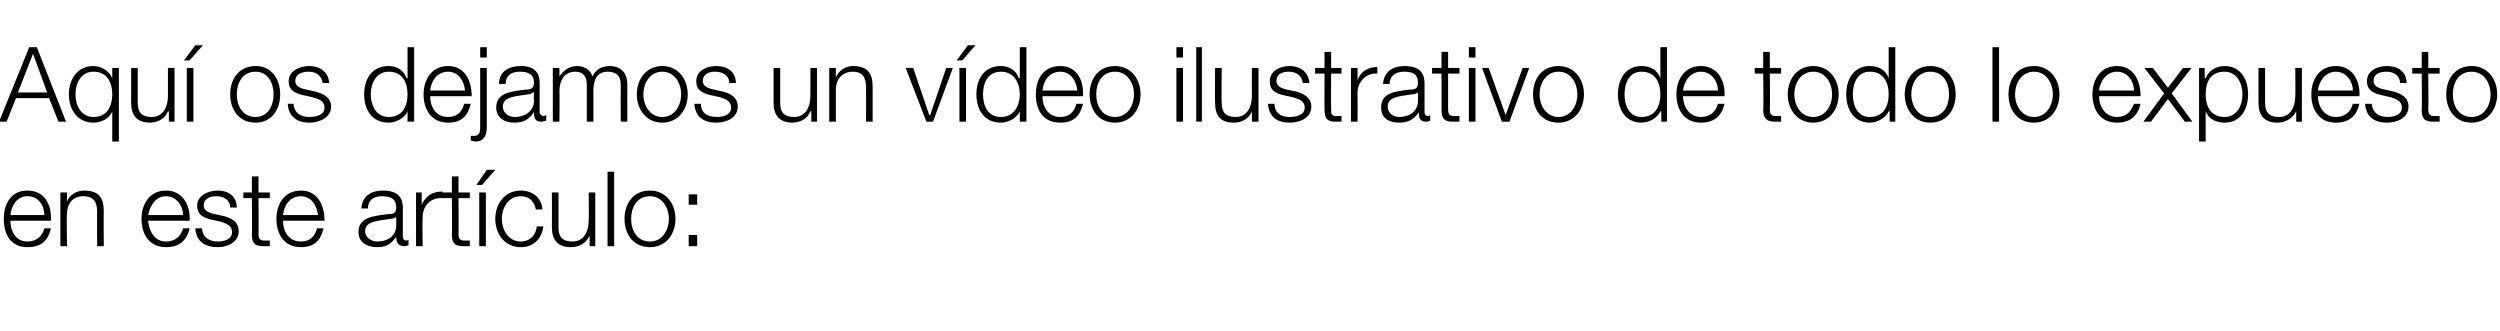 <?xml version="1.0" standalone="no"?><!DOCTYPE svg PUBLIC "-//W3C//DTD SVG 1.1//EN" "http://www.w3.org/Graphics/SVG/1.1/DTD/svg11.dtd"><svg xmlns="http://www.w3.org/2000/svg" version="1.1" width="265px" height="35.1px" viewBox="0 -5 265 35.1" style="top:-5px">  <desc>Aquí os dejamos un vídeo ilustrativo de todo lo expuesto en este artículo:</desc>  <defs/>  <g id="Polygon128003">    <path d="M 1.1 18.4 C 1.1 19.4 1.6 20.6 2.9 20.6 C 3.9 20.6 4.5 20 4.7 19.2 C 4.7 19.2 5.4 19.2 5.4 19.2 C 5.1 20.5 4.4 21.2 2.9 21.2 C 1.1 21.2 0.4 19.8 0.4 18.2 C 0.4 16.7 1.1 15.2 2.9 15.2 C 4.8 15.2 5.5 16.8 5.4 18.4 C 5.4 18.4 1.1 18.4 1.1 18.4 Z M 4.7 17.8 C 4.7 16.8 4.1 15.8 2.9 15.8 C 1.8 15.8 1.2 16.8 1.1 17.8 C 1.1 17.8 4.7 17.8 4.7 17.8 Z M 6.4 15.4 L 7.1 15.4 L 7.1 16.4 C 7.1 16.4 7.07 16.36 7.1 16.4 C 7.3 15.7 8.1 15.2 8.9 15.2 C 10.5 15.2 11 16 11 17.4 C 10.97 17.4 11 21.1 11 21.1 L 10.3 21.1 C 10.3 21.1 10.27 17.51 10.3 17.5 C 10.3 16.5 10 15.8 8.8 15.8 C 7.7 15.8 7.1 16.6 7.1 17.7 C 7.05 17.74 7.1 21.1 7.1 21.1 L 6.4 21.1 L 6.4 15.4 Z M 15.7 18.4 C 15.8 19.4 16.3 20.6 17.6 20.6 C 18.6 20.6 19.2 20 19.4 19.2 C 19.4 19.2 20.1 19.2 20.1 19.2 C 19.8 20.5 19 21.2 17.6 21.2 C 15.8 21.2 15 19.8 15 18.2 C 15 16.7 15.8 15.2 17.6 15.2 C 19.4 15.2 20.2 16.8 20.1 18.4 C 20.1 18.4 15.7 18.4 15.7 18.4 Z M 19.4 17.8 C 19.4 16.8 18.7 15.8 17.6 15.8 C 16.5 15.8 15.9 16.8 15.7 17.8 C 15.7 17.8 19.4 17.8 19.4 17.8 Z M 24.4 17 C 24.4 16.2 23.7 15.8 23 15.8 C 22.3 15.8 21.6 16 21.6 16.8 C 21.6 17.4 22.3 17.6 22.8 17.7 C 22.8 17.7 23.7 17.9 23.7 17.9 C 24.5 18.1 25.3 18.5 25.3 19.5 C 25.3 20.7 24.1 21.2 23.1 21.2 C 21.7 21.2 20.8 20.6 20.7 19.2 C 20.7 19.2 21.4 19.2 21.4 19.2 C 21.5 20.2 22.2 20.6 23.1 20.6 C 23.7 20.6 24.6 20.4 24.6 19.6 C 24.6 18.9 24 18.7 23.4 18.5 C 23.4 18.5 22.5 18.3 22.5 18.3 C 21.6 18.1 20.9 17.8 20.9 16.8 C 20.9 15.7 22.1 15.2 23.1 15.2 C 24.2 15.2 25.1 15.8 25.1 17 C 25.1 17 24.4 17 24.4 17 Z M 27.4 15.4 L 28.6 15.4 L 28.6 16 L 27.4 16 C 27.4 16 27.43 19.79 27.4 19.8 C 27.4 20.2 27.5 20.5 28 20.5 C 28.2 20.5 28.4 20.5 28.6 20.5 C 28.6 20.5 28.6 21.1 28.6 21.1 C 28.4 21.1 28.2 21.1 28 21.1 C 27 21.1 26.7 20.8 26.7 19.8 C 26.74 19.84 26.7 16 26.7 16 L 25.8 16 L 25.8 15.4 L 26.7 15.4 L 26.7 13.7 L 27.4 13.7 L 27.4 15.4 Z M 30 18.4 C 30 19.4 30.5 20.6 31.9 20.6 C 32.9 20.6 33.4 20 33.6 19.2 C 33.6 19.2 34.3 19.2 34.3 19.2 C 34 20.5 33.3 21.2 31.9 21.2 C 30.1 21.2 29.3 19.8 29.3 18.2 C 29.3 16.7 30.1 15.2 31.9 15.2 C 33.7 15.2 34.4 16.8 34.4 18.4 C 34.4 18.4 30 18.4 30 18.4 Z M 33.7 17.8 C 33.6 16.8 33 15.8 31.9 15.8 C 30.7 15.8 30.1 16.8 30 17.8 C 30 17.8 33.7 17.8 33.7 17.8 Z M 42 18 C 42 18 41.97 17.95 42 18 C 41.9 18.1 41.6 18.2 41.4 18.2 C 40.2 18.4 38.7 18.4 38.7 19.5 C 38.7 20.2 39.4 20.6 40 20.6 C 41.1 20.6 42 20 42 18.9 C 41.99 18.85 42 18 42 18 Z M 38.3 17.1 C 38.4 15.8 39.3 15.2 40.6 15.2 C 41.6 15.2 42.7 15.5 42.7 17 C 42.7 17 42.7 20.1 42.7 20.1 C 42.7 20.3 42.8 20.5 43.1 20.5 C 43.2 20.5 43.3 20.4 43.3 20.4 C 43.3 20.4 43.3 21 43.3 21 C 43.2 21 43 21.1 42.9 21.1 C 42.2 21.1 42 20.7 42 20.1 C 42 20.1 42 20.1 42 20.1 C 41.5 20.8 41 21.2 40 21.2 C 38.9 21.2 38 20.7 38 19.6 C 38 18 39.6 17.9 41.1 17.7 C 41.7 17.7 42 17.6 42 17 C 42 16 41.3 15.8 40.5 15.8 C 39.6 15.8 39 16.2 39 17.1 C 39 17.1 38.3 17.1 38.3 17.1 Z M 44.1 15.4 L 44.7 15.4 L 44.7 16.7 C 44.7 16.7 44.72 16.71 44.7 16.7 C 45.1 15.8 45.8 15.3 46.9 15.3 C 46.9 15.3 46.9 16 46.9 16 C 45.6 15.9 44.8 16.9 44.8 18 C 44.76 18.03 44.8 21.1 44.8 21.1 L 44.1 21.1 L 44.1 15.4 Z M 48.6 15.4 L 49.8 15.4 L 49.8 16 L 48.6 16 C 48.6 16 48.63 19.79 48.6 19.8 C 48.6 20.2 48.7 20.5 49.2 20.5 C 49.4 20.5 49.6 20.5 49.8 20.5 C 49.8 20.5 49.8 21.1 49.8 21.1 C 49.6 21.1 49.4 21.1 49.2 21.1 C 48.2 21.1 47.9 20.8 47.9 19.8 C 47.94 19.84 47.9 16 47.9 16 L 46.9 16 L 46.9 15.4 L 47.9 15.4 L 47.9 13.7 L 48.6 13.7 L 48.6 15.4 Z M 50.8 21.1 L 50.8 15.4 L 51.5 15.4 L 51.5 21.1 L 50.8 21.1 Z M 51.1 14.6 L 50.5 14.6 L 51.6 13 L 52.5 13 L 51.1 14.6 Z M 56.8 17.2 C 56.6 16.3 56.1 15.8 55.2 15.8 C 53.9 15.8 53.2 17 53.2 18.2 C 53.2 19.4 53.9 20.6 55.2 20.6 C 56.1 20.6 56.8 20 56.9 19 C 56.9 19 57.6 19 57.6 19 C 57.4 20.4 56.5 21.2 55.2 21.2 C 53.5 21.2 52.5 19.8 52.5 18.2 C 52.5 16.6 53.5 15.2 55.2 15.2 C 56.4 15.2 57.4 15.9 57.5 17.2 C 57.5 17.2 56.8 17.2 56.8 17.2 Z M 63.1 21.1 L 62.5 21.1 L 62.5 20 C 62.5 20 62.47 20.03 62.5 20 C 62.1 20.8 61.4 21.2 60.5 21.2 C 59.1 21.2 58.5 20.4 58.5 19.1 C 58.52 19.06 58.5 15.4 58.5 15.4 L 59.2 15.4 C 59.2 15.4 59.21 19.07 59.2 19.1 C 59.2 20.1 59.6 20.6 60.7 20.6 C 61.9 20.6 62.4 19.5 62.4 18.4 C 62.44 18.36 62.4 15.4 62.4 15.4 L 63.1 15.4 L 63.1 21.1 Z M 64.4 13.2 L 65.1 13.2 L 65.1 21.1 L 64.4 21.1 L 64.4 13.2 Z M 71.6 18.2 C 71.6 19.8 70.6 21.2 68.9 21.2 C 67.1 21.2 66.2 19.8 66.2 18.2 C 66.2 16.6 67.1 15.2 68.9 15.2 C 70.6 15.2 71.6 16.6 71.6 18.2 Z M 66.9 18.2 C 66.9 19.4 67.5 20.6 68.9 20.6 C 70.2 20.6 70.9 19.4 70.9 18.2 C 70.9 17 70.2 15.8 68.9 15.8 C 67.5 15.8 66.9 17 66.9 18.2 Z M 73 16.7 L 73 15.6 L 73.9 15.6 L 73.9 16.7 L 73 16.7 Z M 73 21.1 L 73 19.9 L 73.9 19.9 L 73.9 21.1 L 73 21.1 Z " stroke="none" fill="#000"/>  </g>  <g id="Polygon128002">    <path d="M 3.1 0 L 3.9 0 L 7 7.9 L 6.2 7.9 L 5.2 5.4 L 1.7 5.4 L 0.7 7.9 L -0.1 7.9 L 3.1 0 Z M 1.9 4.8 L 5 4.8 L 3.5 0.7 L 1.9 4.8 Z M 9.9 7.4 C 11.4 7.4 11.9 6.2 11.9 5 C 11.9 3.8 11.4 2.6 9.9 2.6 C 8.6 2.6 8 3.8 8 5 C 8 6.2 8.6 7.4 9.9 7.4 Z M 12.6 10 L 11.9 10 L 11.9 6.8 C 11.9 6.8 11.87 6.78 11.9 6.8 C 11.6 7.6 10.7 8 9.9 8 C 8.2 8 7.3 6.6 7.3 5 C 7.3 3.4 8.2 2 9.9 2 C 10.7 2 11.6 2.5 11.9 3.3 C 11.92 3.26 11.9 3.3 11.9 3.3 L 11.9 2.2 L 12.6 2.2 L 12.6 10 Z M 18.5 7.9 L 17.9 7.9 L 17.9 6.8 C 17.9 6.8 17.84 6.83 17.8 6.8 C 17.5 7.6 16.7 8 15.9 8 C 14.5 8 13.9 7.2 13.9 5.9 C 13.89 5.86 13.9 2.2 13.9 2.2 L 14.6 2.2 C 14.6 2.2 14.59 5.87 14.6 5.9 C 14.6 6.9 15 7.4 16.1 7.4 C 17.3 7.4 17.8 6.3 17.8 5.2 C 17.81 5.16 17.8 2.2 17.8 2.2 L 18.5 2.2 L 18.5 7.9 Z M 19.8 7.9 L 19.8 2.2 L 20.5 2.2 L 20.5 7.9 L 19.8 7.9 Z M 20.1 1.4 L 19.5 1.4 L 20.7 -0.2 L 21.5 -0.2 L 20.1 1.4 Z M 29.7 5 C 29.7 6.6 28.8 8 27.1 8 C 25.3 8 24.4 6.6 24.4 5 C 24.4 3.4 25.3 2 27.1 2 C 28.8 2 29.7 3.4 29.7 5 Z M 25.1 5 C 25.1 6.2 25.7 7.4 27.1 7.4 C 28.4 7.4 29 6.2 29 5 C 29 3.8 28.4 2.6 27.1 2.6 C 25.7 2.6 25.1 3.8 25.1 5 Z M 34.2 3.8 C 34.1 3 33.5 2.6 32.7 2.6 C 32.1 2.6 31.3 2.8 31.3 3.6 C 31.3 4.2 32 4.4 32.5 4.5 C 32.5 4.5 33.4 4.7 33.4 4.7 C 34.2 4.9 35.1 5.3 35.1 6.3 C 35.1 7.5 33.8 8 32.8 8 C 31.5 8 30.6 7.4 30.5 6 C 30.5 6 31.1 6 31.1 6 C 31.2 7 31.9 7.4 32.8 7.4 C 33.5 7.4 34.4 7.2 34.4 6.4 C 34.4 5.7 33.8 5.5 33.1 5.3 C 33.1 5.3 32.2 5.1 32.2 5.1 C 31.3 4.9 30.6 4.6 30.6 3.6 C 30.6 2.5 31.8 2 32.8 2 C 33.9 2 34.8 2.6 34.9 3.8 C 34.9 3.8 34.2 3.8 34.2 3.8 Z M 41.2 7.4 C 42.7 7.4 43.2 6.2 43.2 5 C 43.2 3.8 42.7 2.6 41.2 2.6 C 39.9 2.6 39.3 3.8 39.3 5 C 39.3 6.2 39.9 7.4 41.2 7.4 Z M 43.9 7.9 L 43.2 7.9 L 43.2 6.8 C 43.2 6.8 43.2 6.78 43.2 6.8 C 42.9 7.5 42 8 41.2 8 C 39.4 8 38.6 6.6 38.6 5 C 38.6 3.4 39.4 2 41.2 2 C 42 2 42.8 2.4 43.1 3.3 C 43.15 3.26 43.2 3.3 43.2 3.3 L 43.2 0 L 43.9 0 L 43.9 7.9 Z M 45.6 5.2 C 45.6 6.2 46.1 7.4 47.5 7.4 C 48.5 7.4 49 6.8 49.2 6 C 49.2 6 49.9 6 49.9 6 C 49.6 7.3 48.9 8 47.5 8 C 45.7 8 44.9 6.6 44.9 5 C 44.9 3.5 45.7 2 47.5 2 C 49.3 2 50 3.6 50 5.2 C 50 5.2 45.6 5.2 45.6 5.2 Z M 49.3 4.6 C 49.2 3.6 48.6 2.6 47.5 2.6 C 46.3 2.6 45.7 3.6 45.6 4.6 C 45.6 4.6 49.3 4.6 49.3 4.6 Z M 50.9 2.2 L 51.6 2.2 C 51.6 2.2 51.59 8.38 51.6 8.4 C 51.6 9.2 51.4 10 50.4 10 C 50.2 10 50.1 9.9 49.9 9.9 C 49.9 9.9 49.9 9.4 49.9 9.4 C 50 9.4 50.2 9.4 50.3 9.4 C 50.8 9.4 50.9 9 50.9 8.5 C 50.9 8.55 50.9 2.2 50.9 2.2 Z M 50.9 0 L 51.6 0 L 51.6 1.1 L 50.9 1.1 L 50.9 0 Z M 56.6 4.8 C 56.6 4.8 56.53 4.75 56.5 4.8 C 56.4 4.9 56.1 5 56 5 C 54.8 5.2 53.3 5.2 53.3 6.3 C 53.3 7 53.9 7.4 54.6 7.4 C 55.6 7.4 56.6 6.8 56.6 5.7 C 56.56 5.65 56.6 4.8 56.6 4.8 Z M 52.9 3.9 C 52.9 2.6 53.9 2 55.2 2 C 56.2 2 57.2 2.3 57.2 3.8 C 57.2 3.8 57.2 6.9 57.2 6.9 C 57.2 7.1 57.4 7.3 57.7 7.3 C 57.7 7.3 57.8 7.2 57.9 7.2 C 57.9 7.2 57.9 7.8 57.9 7.8 C 57.7 7.8 57.6 7.9 57.4 7.9 C 56.7 7.9 56.6 7.5 56.6 6.9 C 56.6 6.9 56.6 6.9 56.6 6.9 C 56.1 7.6 55.6 8 54.5 8 C 53.5 8 52.6 7.5 52.6 6.4 C 52.6 4.8 54.2 4.7 55.7 4.5 C 56.2 4.5 56.6 4.4 56.6 3.8 C 56.6 2.8 55.9 2.6 55.1 2.6 C 54.2 2.6 53.6 3 53.6 3.9 C 53.6 3.9 52.9 3.9 52.9 3.9 Z M 58.6 2.2 L 59.3 2.2 L 59.3 3.1 C 59.3 3.1 59.3 3.13 59.3 3.1 C 59.7 2.5 60.3 2 61.2 2 C 61.9 2 62.6 2.4 62.8 3.1 C 63.1 2.4 63.8 2 64.6 2 C 65.8 2 66.5 2.7 66.5 4 C 66.48 4 66.5 7.9 66.5 7.9 L 65.8 7.9 C 65.8 7.9 65.78 4.04 65.8 4 C 65.8 3.1 65.4 2.6 64.4 2.6 C 63.2 2.6 62.9 3.6 62.9 4.6 C 62.9 4.64 62.9 7.9 62.9 7.9 L 62.2 7.9 C 62.2 7.9 62.21 4 62.2 4 C 62.2 3.2 61.9 2.6 61 2.6 C 59.8 2.6 59.3 3.5 59.3 4.7 C 59.33 4.69 59.3 7.9 59.3 7.9 L 58.6 7.9 L 58.6 2.2 Z M 72.9 5 C 72.9 6.6 71.9 8 70.2 8 C 68.5 8 67.5 6.6 67.5 5 C 67.5 3.4 68.5 2 70.2 2 C 71.9 2 72.9 3.4 72.9 5 Z M 68.2 5 C 68.2 6.2 68.9 7.4 70.2 7.4 C 71.5 7.4 72.2 6.2 72.2 5 C 72.2 3.8 71.5 2.6 70.2 2.6 C 68.9 2.6 68.2 3.8 68.2 5 Z M 77.3 3.8 C 77.3 3 76.6 2.6 75.8 2.6 C 75.2 2.6 74.5 2.8 74.5 3.6 C 74.5 4.2 75.2 4.4 75.7 4.5 C 75.7 4.5 76.6 4.7 76.6 4.7 C 77.4 4.9 78.2 5.3 78.2 6.3 C 78.2 7.5 77 8 75.9 8 C 74.6 8 73.7 7.4 73.6 6 C 73.6 6 74.3 6 74.3 6 C 74.3 7 75 7.4 76 7.4 C 76.6 7.4 77.5 7.2 77.5 6.4 C 77.5 5.7 76.9 5.5 76.3 5.3 C 76.3 5.3 75.4 5.1 75.4 5.1 C 74.5 4.9 73.8 4.6 73.8 3.6 C 73.8 2.5 74.9 2 75.9 2 C 77.1 2 78 2.6 78 3.8 C 78 3.8 77.3 3.8 77.3 3.8 Z M 86.6 7.9 L 86 7.9 L 86 6.8 C 86 6.8 85.95 6.83 85.9 6.8 C 85.6 7.6 84.8 8 84 8 C 82.6 8 82 7.2 82 5.9 C 82 5.86 82 2.2 82 2.2 L 82.7 2.2 C 82.7 2.2 82.69 5.87 82.7 5.9 C 82.7 6.9 83.1 7.4 84.2 7.4 C 85.4 7.4 85.9 6.3 85.9 5.2 C 85.92 5.16 85.9 2.2 85.9 2.2 L 86.6 2.2 L 86.6 7.9 Z M 87.9 2.2 L 88.6 2.2 L 88.6 3.2 C 88.6 3.2 88.62 3.16 88.6 3.2 C 88.9 2.5 89.6 2 90.4 2 C 92 2 92.5 2.8 92.5 4.2 C 92.51 4.2 92.5 7.9 92.5 7.9 L 91.8 7.9 C 91.8 7.9 91.82 4.31 91.8 4.3 C 91.8 3.3 91.5 2.6 90.4 2.6 C 89.3 2.6 88.6 3.4 88.6 4.5 C 88.6 4.54 88.6 7.9 88.6 7.9 L 87.9 7.9 L 87.9 2.2 Z M 96 2.2 L 96.8 2.2 L 98.5 7.2 L 98.6 7.2 L 100.3 2.2 L 101 2.2 L 98.9 7.9 L 98.2 7.9 L 96 2.2 Z M 101.7 7.9 L 101.7 2.2 L 102.4 2.2 L 102.4 7.9 L 101.7 7.9 Z M 102 1.4 L 101.4 1.4 L 102.6 -0.2 L 103.4 -0.2 L 102 1.4 Z M 106.1 7.4 C 107.5 7.4 108.1 6.2 108.1 5 C 108.1 3.8 107.5 2.6 106.1 2.6 C 104.7 2.6 104.2 3.8 104.2 5 C 104.2 6.2 104.7 7.4 106.1 7.4 Z M 108.8 7.9 L 108.1 7.9 L 108.1 6.8 C 108.1 6.8 108.09 6.78 108.1 6.8 C 107.8 7.5 106.9 8 106.1 8 C 104.3 8 103.5 6.6 103.5 5 C 103.5 3.4 104.3 2 106.1 2 C 106.9 2 107.7 2.4 108 3.3 C 108.04 3.26 108.1 3.3 108.1 3.3 L 108.1 0 L 108.8 0 L 108.8 7.9 Z M 110.5 5.2 C 110.5 6.2 111 7.4 112.4 7.4 C 113.4 7.4 113.9 6.8 114.1 6 C 114.1 6 114.8 6 114.8 6 C 114.5 7.3 113.8 8 112.4 8 C 110.5 8 109.8 6.6 109.8 5 C 109.8 3.5 110.5 2 112.4 2 C 114.2 2 114.9 3.6 114.8 5.2 C 114.8 5.2 110.5 5.2 110.5 5.2 Z M 114.2 4.6 C 114.1 3.6 113.5 2.6 112.4 2.6 C 111.2 2.6 110.6 3.6 110.5 4.6 C 110.5 4.6 114.2 4.6 114.2 4.6 Z M 120.9 5 C 120.9 6.6 119.9 8 118.2 8 C 116.4 8 115.5 6.6 115.5 5 C 115.5 3.4 116.4 2 118.2 2 C 119.9 2 120.9 3.4 120.9 5 Z M 116.2 5 C 116.2 6.2 116.8 7.4 118.2 7.4 C 119.5 7.4 120.2 6.2 120.2 5 C 120.2 3.8 119.5 2.6 118.2 2.6 C 116.8 2.6 116.2 3.8 116.2 5 Z M 124.7 2.2 L 125.4 2.2 L 125.4 7.9 L 124.7 7.9 L 124.7 2.2 Z M 124.7 0 L 125.4 0 L 125.4 1.1 L 124.7 1.1 L 124.7 0 Z M 126.8 0 L 127.4 0 L 127.4 7.9 L 126.8 7.9 L 126.8 0 Z M 133.4 7.9 L 132.7 7.9 L 132.7 6.8 C 132.7 6.8 132.71 6.83 132.7 6.8 C 132.4 7.6 131.6 8 130.8 8 C 129.3 8 128.8 7.2 128.8 5.9 C 128.77 5.86 128.8 2.2 128.8 2.2 L 129.5 2.2 C 129.5 2.2 129.46 5.87 129.5 5.9 C 129.5 6.9 129.9 7.4 131 7.4 C 132.2 7.4 132.7 6.3 132.7 5.2 C 132.68 5.16 132.7 2.2 132.7 2.2 L 133.4 2.2 L 133.4 7.9 Z M 138.1 3.8 C 138 3 137.4 2.6 136.6 2.6 C 136 2.6 135.3 2.8 135.3 3.6 C 135.3 4.2 136 4.4 136.4 4.5 C 136.4 4.5 137.4 4.7 137.4 4.7 C 138.1 4.9 139 5.3 139 6.3 C 139 7.5 137.8 8 136.7 8 C 135.4 8 134.5 7.4 134.4 6 C 134.4 6 135.1 6 135.1 6 C 135.1 7 135.8 7.4 136.7 7.4 C 137.4 7.4 138.3 7.2 138.3 6.4 C 138.3 5.7 137.7 5.5 137 5.3 C 137 5.3 136.1 5.1 136.1 5.1 C 135.2 4.9 134.6 4.6 134.6 3.6 C 134.6 2.5 135.7 2 136.7 2 C 137.8 2 138.7 2.6 138.8 3.8 C 138.8 3.8 138.1 3.8 138.1 3.8 Z M 141.1 2.2 L 142.2 2.2 L 142.2 2.8 L 141.1 2.8 C 141.1 2.8 141.07 6.59 141.1 6.6 C 141.1 7 141.1 7.3 141.6 7.3 C 141.8 7.3 142 7.3 142.2 7.3 C 142.2 7.3 142.2 7.9 142.2 7.9 C 142 7.9 141.8 7.9 141.6 7.9 C 140.7 7.9 140.4 7.6 140.4 6.6 C 140.38 6.64 140.4 2.8 140.4 2.8 L 139.4 2.8 L 139.4 2.2 L 140.4 2.2 L 140.4 0.5 L 141.1 0.5 L 141.1 2.2 Z M 143.2 2.2 L 143.9 2.2 L 143.9 3.5 C 143.9 3.5 143.89 3.51 143.9 3.5 C 144.2 2.6 145 2.1 146 2.1 C 146 2.1 146 2.8 146 2.8 C 144.8 2.7 143.9 3.7 143.9 4.8 C 143.92 4.83 143.9 7.9 143.9 7.9 L 143.2 7.9 L 143.2 2.2 Z M 150.3 4.8 C 150.3 4.8 150.3 4.75 150.3 4.8 C 150.2 4.9 149.9 5 149.7 5 C 148.5 5.2 147.1 5.2 147.1 6.3 C 147.1 7 147.7 7.4 148.3 7.4 C 149.4 7.4 150.3 6.8 150.3 5.7 C 150.32 5.65 150.3 4.8 150.3 4.8 Z M 146.6 3.9 C 146.7 2.6 147.6 2 148.9 2 C 149.9 2 151 2.3 151 3.8 C 151 3.8 151 6.9 151 6.9 C 151 7.1 151.1 7.3 151.4 7.3 C 151.5 7.3 151.6 7.2 151.6 7.2 C 151.6 7.2 151.6 7.8 151.6 7.8 C 151.5 7.8 151.4 7.9 151.2 7.9 C 150.5 7.9 150.4 7.5 150.4 6.9 C 150.4 6.9 150.4 6.9 150.4 6.9 C 149.9 7.6 149.4 8 148.3 8 C 147.2 8 146.4 7.5 146.4 6.4 C 146.4 4.8 147.9 4.7 149.4 4.5 C 150 4.5 150.3 4.4 150.3 3.8 C 150.3 2.8 149.7 2.6 148.8 2.6 C 148 2.6 147.3 3 147.3 3.9 C 147.3 3.9 146.6 3.9 146.6 3.9 Z M 153.5 2.2 L 154.7 2.2 L 154.7 2.8 L 153.5 2.8 C 153.5 2.8 153.5 6.59 153.5 6.6 C 153.5 7 153.6 7.3 154.1 7.3 C 154.3 7.3 154.5 7.3 154.7 7.3 C 154.7 7.3 154.7 7.9 154.7 7.9 C 154.4 7.9 154.3 7.9 154 7.9 C 153.1 7.9 152.8 7.6 152.8 6.6 C 152.81 6.64 152.8 2.8 152.8 2.8 L 151.8 2.8 L 151.8 2.2 L 152.8 2.2 L 152.8 0.5 L 153.5 0.5 L 153.5 2.2 Z M 155.7 2.2 L 156.4 2.2 L 156.4 7.9 L 155.7 7.9 L 155.7 2.2 Z M 155.7 0 L 156.4 0 L 156.4 1.1 L 155.7 1.1 L 155.7 0 Z M 157.1 2.2 L 157.8 2.2 L 159.6 7.2 L 159.6 7.2 L 161.4 2.2 L 162.1 2.2 L 160 7.9 L 159.2 7.9 L 157.1 2.2 Z M 167.9 5 C 167.9 6.6 166.9 8 165.2 8 C 163.4 8 162.5 6.6 162.5 5 C 162.5 3.4 163.4 2 165.2 2 C 166.9 2 167.9 3.4 167.9 5 Z M 163.2 5 C 163.2 6.2 163.9 7.4 165.2 7.4 C 166.5 7.4 167.2 6.2 167.2 5 C 167.2 3.8 166.5 2.6 165.2 2.6 C 163.9 2.6 163.2 3.8 163.2 5 Z M 174 7.4 C 175.5 7.4 176 6.2 176 5 C 176 3.8 175.5 2.6 174 2.6 C 172.7 2.6 172.2 3.8 172.2 5 C 172.2 6.2 172.7 7.4 174 7.4 Z M 176.7 7.9 L 176.1 7.9 L 176.1 6.8 C 176.1 6.8 176.04 6.78 176 6.8 C 175.7 7.5 174.8 8 174 8 C 172.3 8 171.5 6.6 171.5 5 C 171.5 3.4 172.3 2 174 2 C 174.9 2 175.7 2.4 176 3.3 C 175.99 3.26 176 3.3 176 3.3 L 176 0 L 176.7 0 L 176.7 7.9 Z M 178.4 5.2 C 178.4 6.2 179 7.4 180.3 7.4 C 181.3 7.4 181.9 6.8 182.1 6 C 182.1 6 182.8 6 182.8 6 C 182.5 7.3 181.7 8 180.3 8 C 178.5 8 177.7 6.6 177.7 5 C 177.7 3.5 178.5 2 180.3 2 C 182.1 2 182.9 3.6 182.8 5.2 C 182.8 5.2 178.4 5.2 178.4 5.2 Z M 182.1 4.6 C 182.1 3.6 181.4 2.6 180.3 2.6 C 179.2 2.6 178.5 3.6 178.4 4.6 C 178.4 4.6 182.1 4.6 182.1 4.6 Z M 187.6 2.2 L 188.8 2.2 L 188.8 2.8 L 187.6 2.8 C 187.6 2.8 187.64 6.59 187.6 6.6 C 187.6 7 187.7 7.3 188.2 7.3 C 188.4 7.3 188.6 7.3 188.8 7.3 C 188.8 7.3 188.8 7.9 188.8 7.9 C 188.6 7.9 188.4 7.9 188.2 7.9 C 187.3 7.9 186.9 7.6 186.9 6.6 C 186.95 6.64 186.9 2.8 186.9 2.8 L 186 2.8 L 186 2.2 L 186.9 2.2 L 186.9 0.5 L 187.6 0.5 L 187.6 2.2 Z M 194.9 5 C 194.9 6.6 193.9 8 192.2 8 C 190.5 8 189.5 6.6 189.5 5 C 189.5 3.4 190.5 2 192.2 2 C 193.9 2 194.9 3.4 194.9 5 Z M 190.2 5 C 190.2 6.2 190.9 7.4 192.2 7.4 C 193.5 7.4 194.2 6.2 194.2 5 C 194.2 3.8 193.5 2.6 192.2 2.6 C 190.9 2.6 190.2 3.8 190.2 5 Z M 198.2 7.4 C 199.7 7.4 200.2 6.2 200.2 5 C 200.2 3.8 199.7 2.6 198.2 2.6 C 196.9 2.6 196.4 3.8 196.4 5 C 196.4 6.2 196.9 7.4 198.2 7.4 Z M 200.9 7.9 L 200.3 7.9 L 200.3 6.8 C 200.3 6.8 200.25 6.78 200.2 6.8 C 199.9 7.5 199 8 198.2 8 C 196.5 8 195.7 6.6 195.7 5 C 195.7 3.4 196.5 2 198.2 2 C 199.1 2 199.9 2.4 200.2 3.3 C 200.19 3.26 200.2 3.3 200.2 3.3 L 200.2 0 L 200.9 0 L 200.9 7.9 Z M 207.3 5 C 207.3 6.6 206.4 8 204.6 8 C 202.9 8 201.9 6.6 201.9 5 C 201.9 3.4 202.9 2 204.6 2 C 206.4 2 207.3 3.4 207.3 5 Z M 202.6 5 C 202.6 6.2 203.3 7.4 204.6 7.4 C 206 7.4 206.6 6.2 206.6 5 C 206.6 3.8 206 2.6 204.6 2.6 C 203.3 2.6 202.6 3.8 202.6 5 Z M 211.2 0 L 211.9 0 L 211.9 7.9 L 211.2 7.9 L 211.2 0 Z M 218.3 5 C 218.3 6.6 217.3 8 215.6 8 C 213.8 8 212.9 6.6 212.9 5 C 212.9 3.4 213.8 2 215.6 2 C 217.3 2 218.3 3.4 218.3 5 Z M 213.6 5 C 213.6 6.2 214.3 7.4 215.6 7.4 C 216.9 7.4 217.6 6.2 217.6 5 C 217.6 3.8 216.9 2.6 215.6 2.6 C 214.3 2.6 213.6 3.8 213.6 5 Z M 222.5 5.2 C 222.5 6.2 223.1 7.4 224.4 7.4 C 225.4 7.4 225.9 6.8 226.2 6 C 226.2 6 226.9 6 226.9 6 C 226.6 7.3 225.8 8 224.4 8 C 222.6 8 221.8 6.6 221.8 5 C 221.8 3.5 222.6 2 224.4 2 C 226.2 2 226.9 3.6 226.9 5.2 C 226.9 5.2 222.5 5.2 222.5 5.2 Z M 226.2 4.6 C 226.2 3.6 225.5 2.6 224.4 2.6 C 223.3 2.6 222.6 3.6 222.5 4.6 C 222.5 4.6 226.2 4.6 226.2 4.6 Z M 229.4 4.9 L 227.3 2.2 L 228.2 2.2 L 229.8 4.3 L 231.4 2.2 L 232.3 2.2 L 230.2 4.9 L 232.4 7.9 L 231.6 7.9 L 229.8 5.5 L 228 7.9 L 227.2 7.9 L 229.4 4.9 Z M 235.8 2.6 C 234.3 2.6 233.8 3.7 233.8 5 C 233.8 6.2 234.3 7.4 235.8 7.4 C 237.1 7.4 237.7 6.2 237.7 5 C 237.7 3.8 237.1 2.6 235.8 2.6 Z M 233.1 2.2 L 233.7 2.2 L 233.7 3.3 C 233.7 3.3 233.77 3.26 233.8 3.3 C 234.1 2.5 234.9 2 235.8 2 C 237.5 2 238.3 3.4 238.3 5 C 238.3 6.6 237.5 8 235.8 8 C 234.9 8 234.1 7.6 233.8 6.8 C 233.82 6.78 233.8 6.8 233.8 6.8 L 233.8 10 L 233.1 10 L 233.1 2.2 Z M 244 7.9 L 243.4 7.9 L 243.4 6.8 C 243.4 6.8 243.36 6.83 243.4 6.8 C 243 7.6 242.2 8 241.4 8 C 240 8 239.4 7.2 239.4 5.9 C 239.41 5.86 239.4 2.2 239.4 2.2 L 240.1 2.2 C 240.1 2.2 240.1 5.87 240.1 5.9 C 240.1 6.9 240.5 7.4 241.6 7.4 C 242.8 7.4 243.3 6.3 243.3 5.2 C 243.33 5.16 243.3 2.2 243.3 2.2 L 244 2.2 L 244 7.9 Z M 245.7 5.2 C 245.7 6.2 246.3 7.4 247.6 7.4 C 248.6 7.4 249.2 6.8 249.4 6 C 249.4 6 250.1 6 250.1 6 C 249.8 7.3 249 8 247.6 8 C 245.8 8 245 6.6 245 5 C 245 3.5 245.8 2 247.6 2 C 249.4 2 250.2 3.6 250.1 5.2 C 250.1 5.2 245.7 5.2 245.7 5.2 Z M 249.4 4.6 C 249.4 3.6 248.7 2.6 247.6 2.6 C 246.5 2.6 245.8 3.6 245.7 4.6 C 245.7 4.6 249.4 4.6 249.4 4.6 Z M 254.4 3.8 C 254.4 3 253.7 2.6 253 2.6 C 252.3 2.6 251.6 2.8 251.6 3.6 C 251.6 4.2 252.3 4.4 252.8 4.5 C 252.8 4.5 253.7 4.7 253.7 4.7 C 254.5 4.9 255.3 5.3 255.3 6.3 C 255.3 7.5 254.1 8 253 8 C 251.7 8 250.8 7.4 250.7 6 C 250.7 6 251.4 6 251.4 6 C 251.5 7 252.2 7.4 253.1 7.4 C 253.7 7.4 254.6 7.2 254.6 6.4 C 254.6 5.7 254 5.5 253.4 5.3 C 253.4 5.3 252.5 5.1 252.5 5.1 C 251.6 4.9 250.9 4.6 250.9 3.6 C 250.9 2.5 252 2 253 2 C 254.2 2 255.1 2.6 255.1 3.8 C 255.1 3.8 254.4 3.8 254.4 3.8 Z M 257.4 2.2 L 258.6 2.2 L 258.6 2.8 L 257.4 2.8 C 257.4 2.8 257.43 6.59 257.4 6.6 C 257.4 7 257.5 7.3 258 7.3 C 258.2 7.3 258.4 7.3 258.6 7.3 C 258.6 7.3 258.6 7.9 258.6 7.9 C 258.4 7.9 258.2 7.9 258 7.9 C 257 7.9 256.7 7.6 256.7 6.6 C 256.74 6.64 256.7 2.8 256.7 2.8 L 255.7 2.8 L 255.7 2.2 L 256.7 2.2 L 256.7 0.5 L 257.4 0.5 L 257.4 2.2 Z M 264.7 5 C 264.7 6.6 263.7 8 262 8 C 260.2 8 259.3 6.6 259.3 5 C 259.3 3.4 260.2 2 262 2 C 263.7 2 264.7 3.4 264.7 5 Z M 260 5 C 260 6.2 260.6 7.4 262 7.4 C 263.3 7.4 264 6.2 264 5 C 264 3.8 263.3 2.6 262 2.6 C 260.6 2.6 260 3.8 260 5 Z " stroke="none" fill="#000"/>  </g></svg>